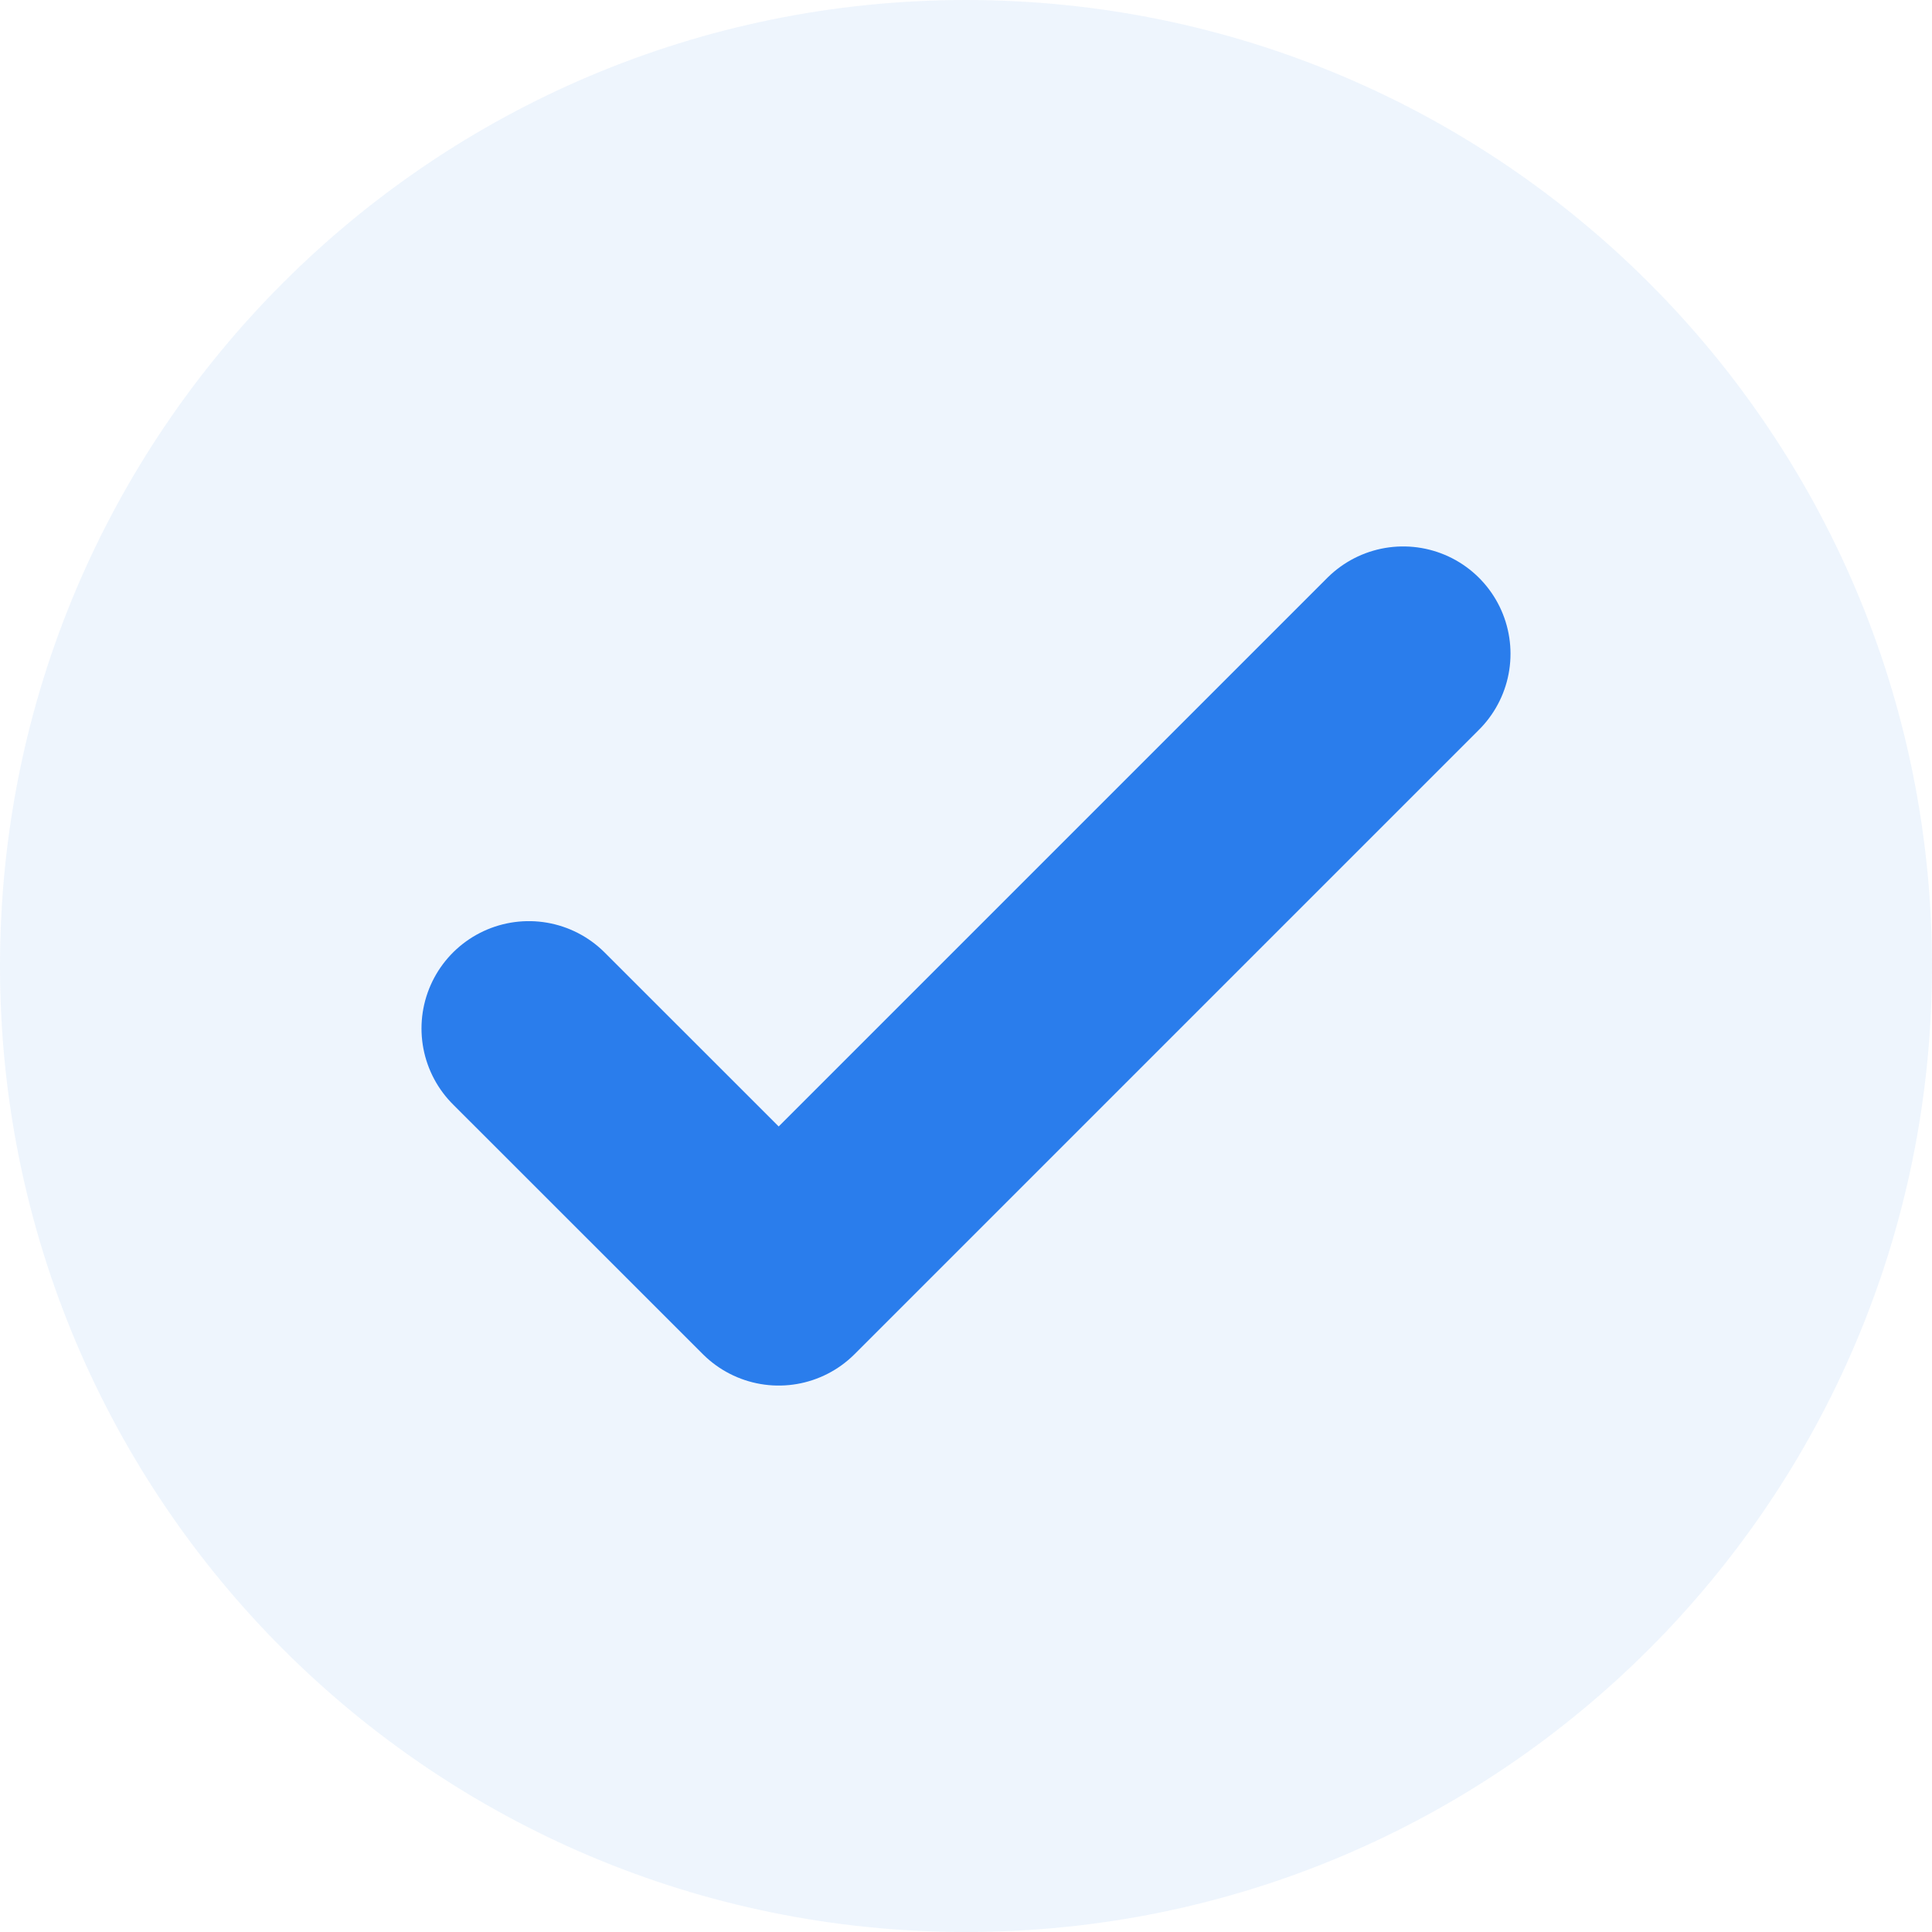 <svg width="18" height="18" viewBox="0 0 18 18" fill="none" xmlns="http://www.w3.org/2000/svg">
<g id="Group">
<path id="Vector" d="M9 18C13.971 18 18 13.971 18 9C18 4.029 13.971 0 9 0C4.029 0 0 4.029 0 9C0 13.971 4.029 18 9 18Z" fill="#2A7DEC" fill-opacity="0.08"/>
<path id="Vector_2" d="M4.927 9.582L7.255 11.909L13.073 6.091" stroke="#2A7DEC" stroke-width="2" stroke-linecap="round" stroke-linejoin="round"/>
</g>
</svg>
